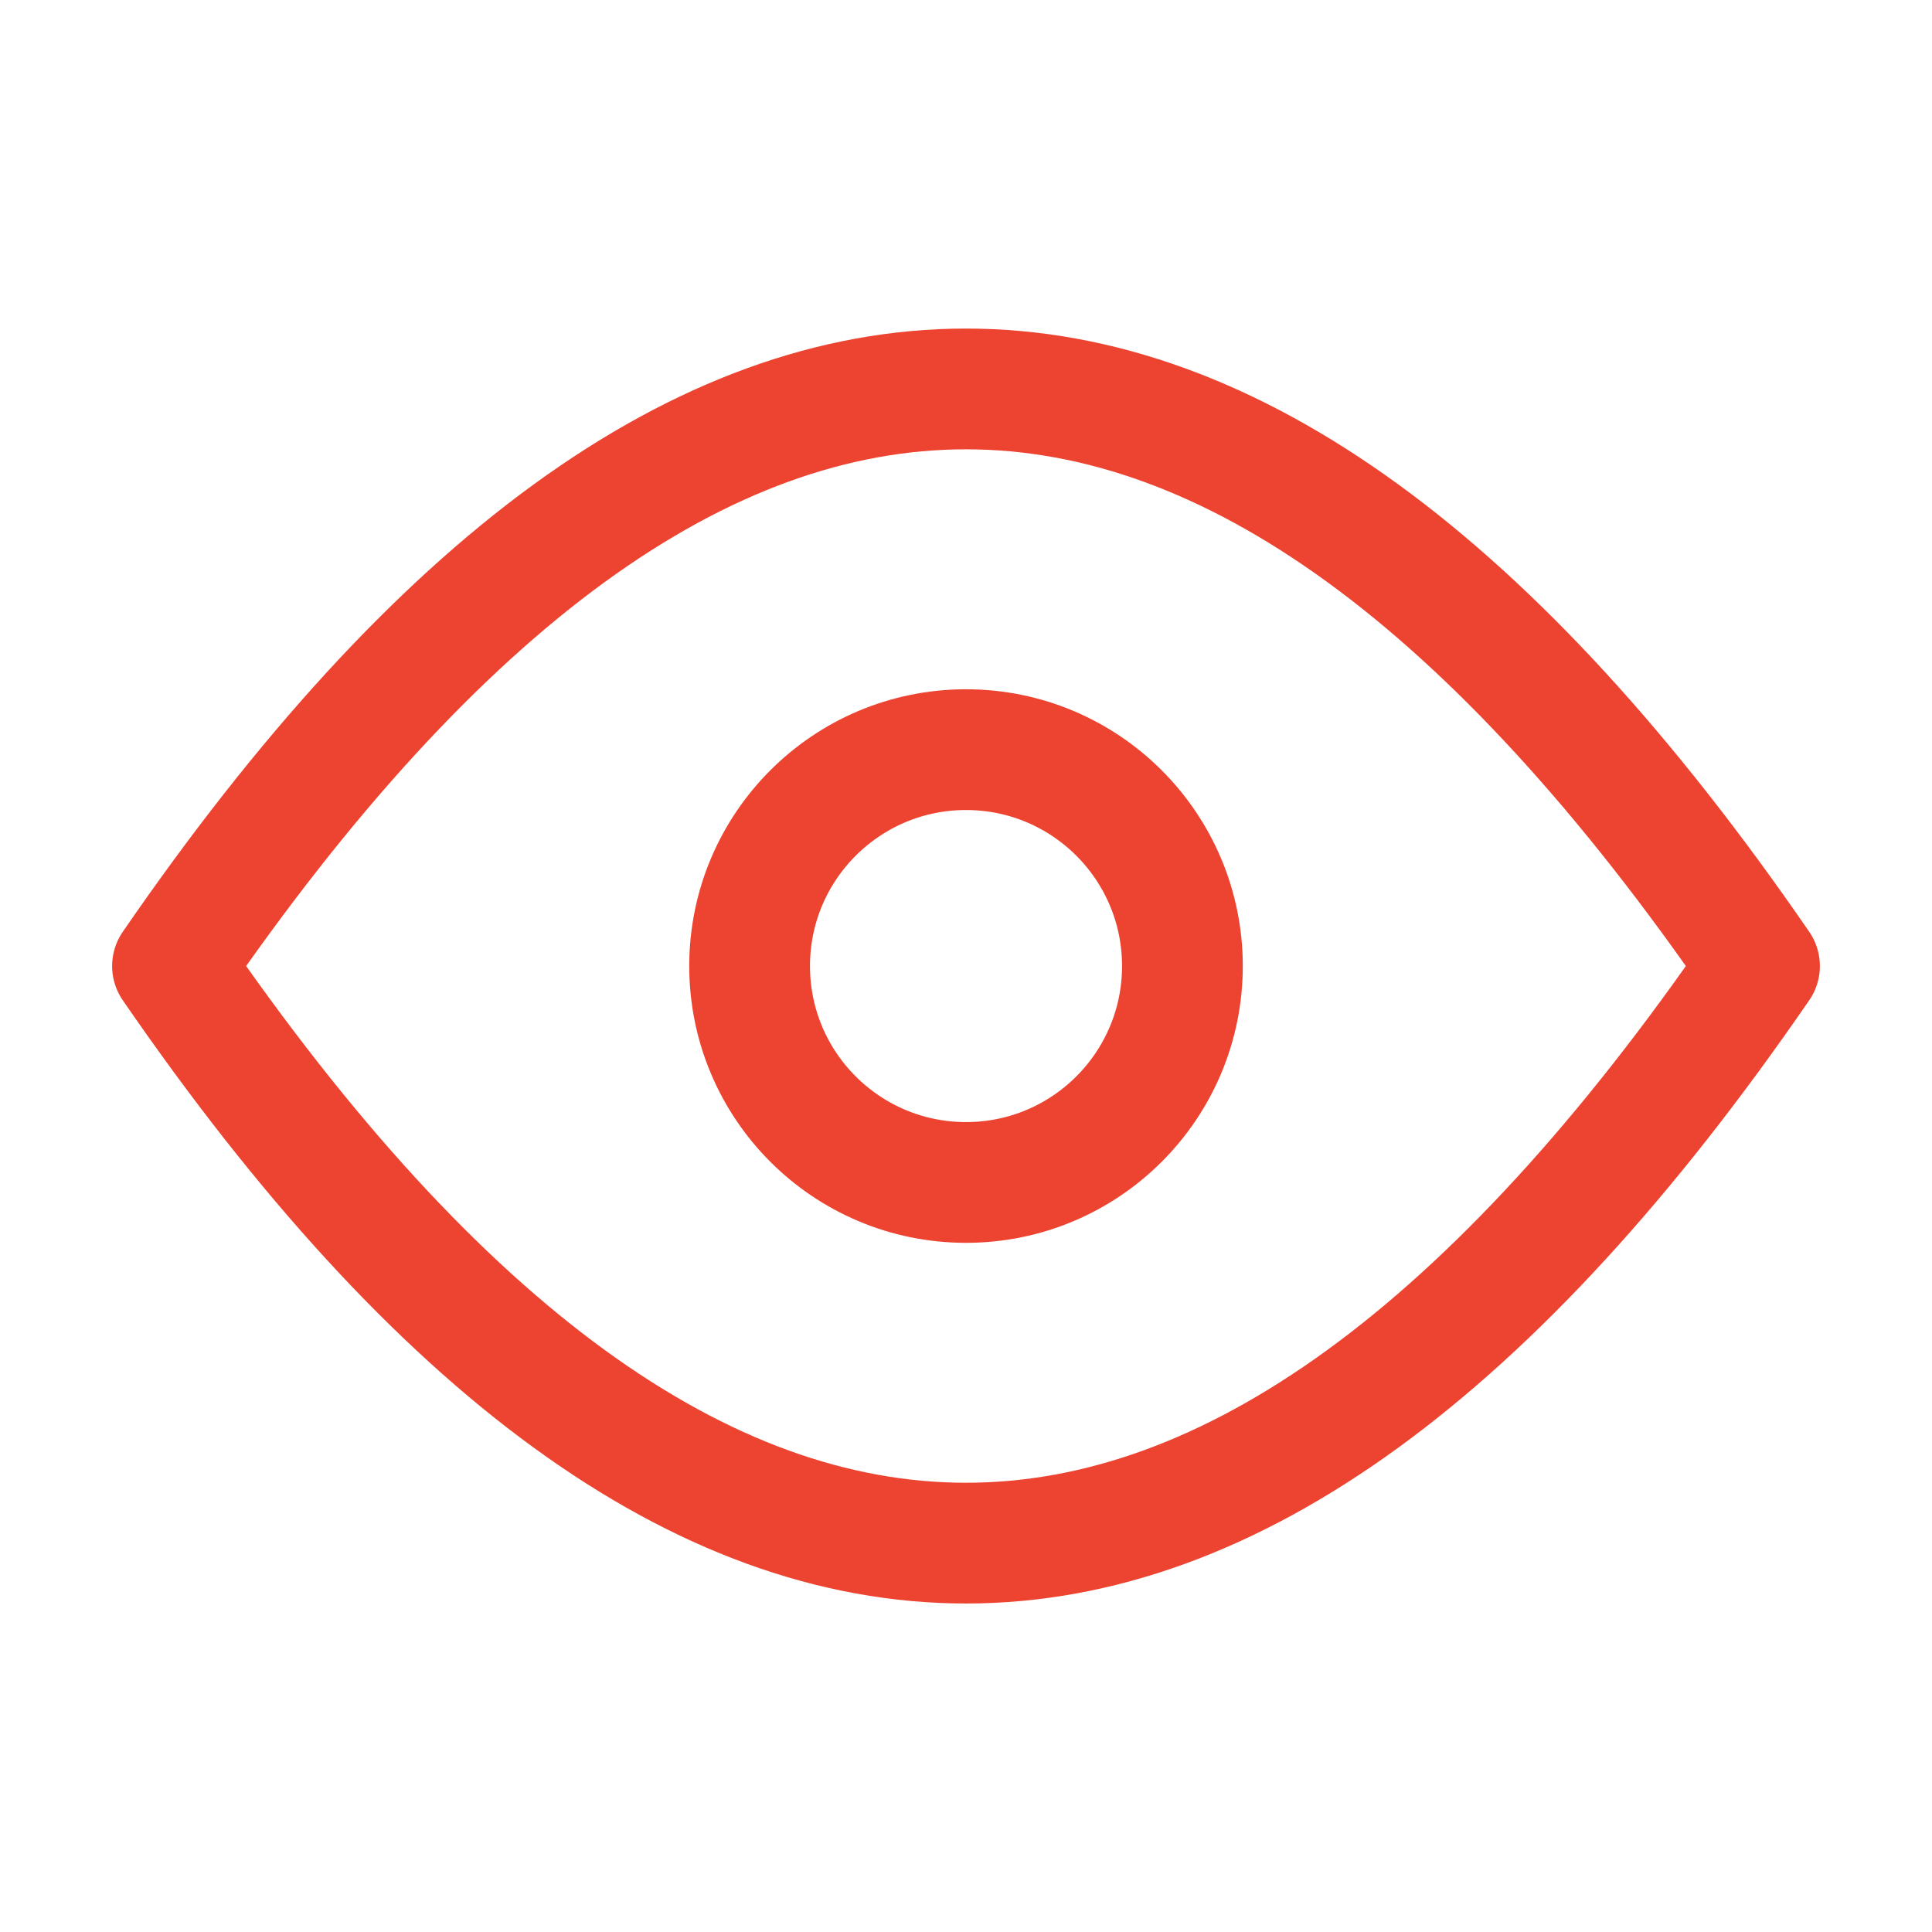 <svg width="56" height="56" viewBox="0 0 56 56" fill="none" xmlns="http://www.w3.org/2000/svg">
<rect width="56" height="56" fill="white"/>
<path d="M28 34.274C31.465 34.274 34.273 31.466 34.273 28.001C34.273 24.537 31.465 21.729 28 21.729C24.536 21.729 21.728 24.537 21.728 28.001C21.728 31.466 24.536 34.274 28 34.274Z" stroke="#EC4430" stroke-width="3.5" stroke-linecap="round" stroke-linejoin="round"/>
<path d="M5 28.001C20.333 50.304 35.667 50.304 51 28.001C35.667 5.698 20.333 5.698 5 28.001Z" stroke="#EC4430" stroke-width="3.5" stroke-linecap="round" stroke-linejoin="round"/>
</svg>
